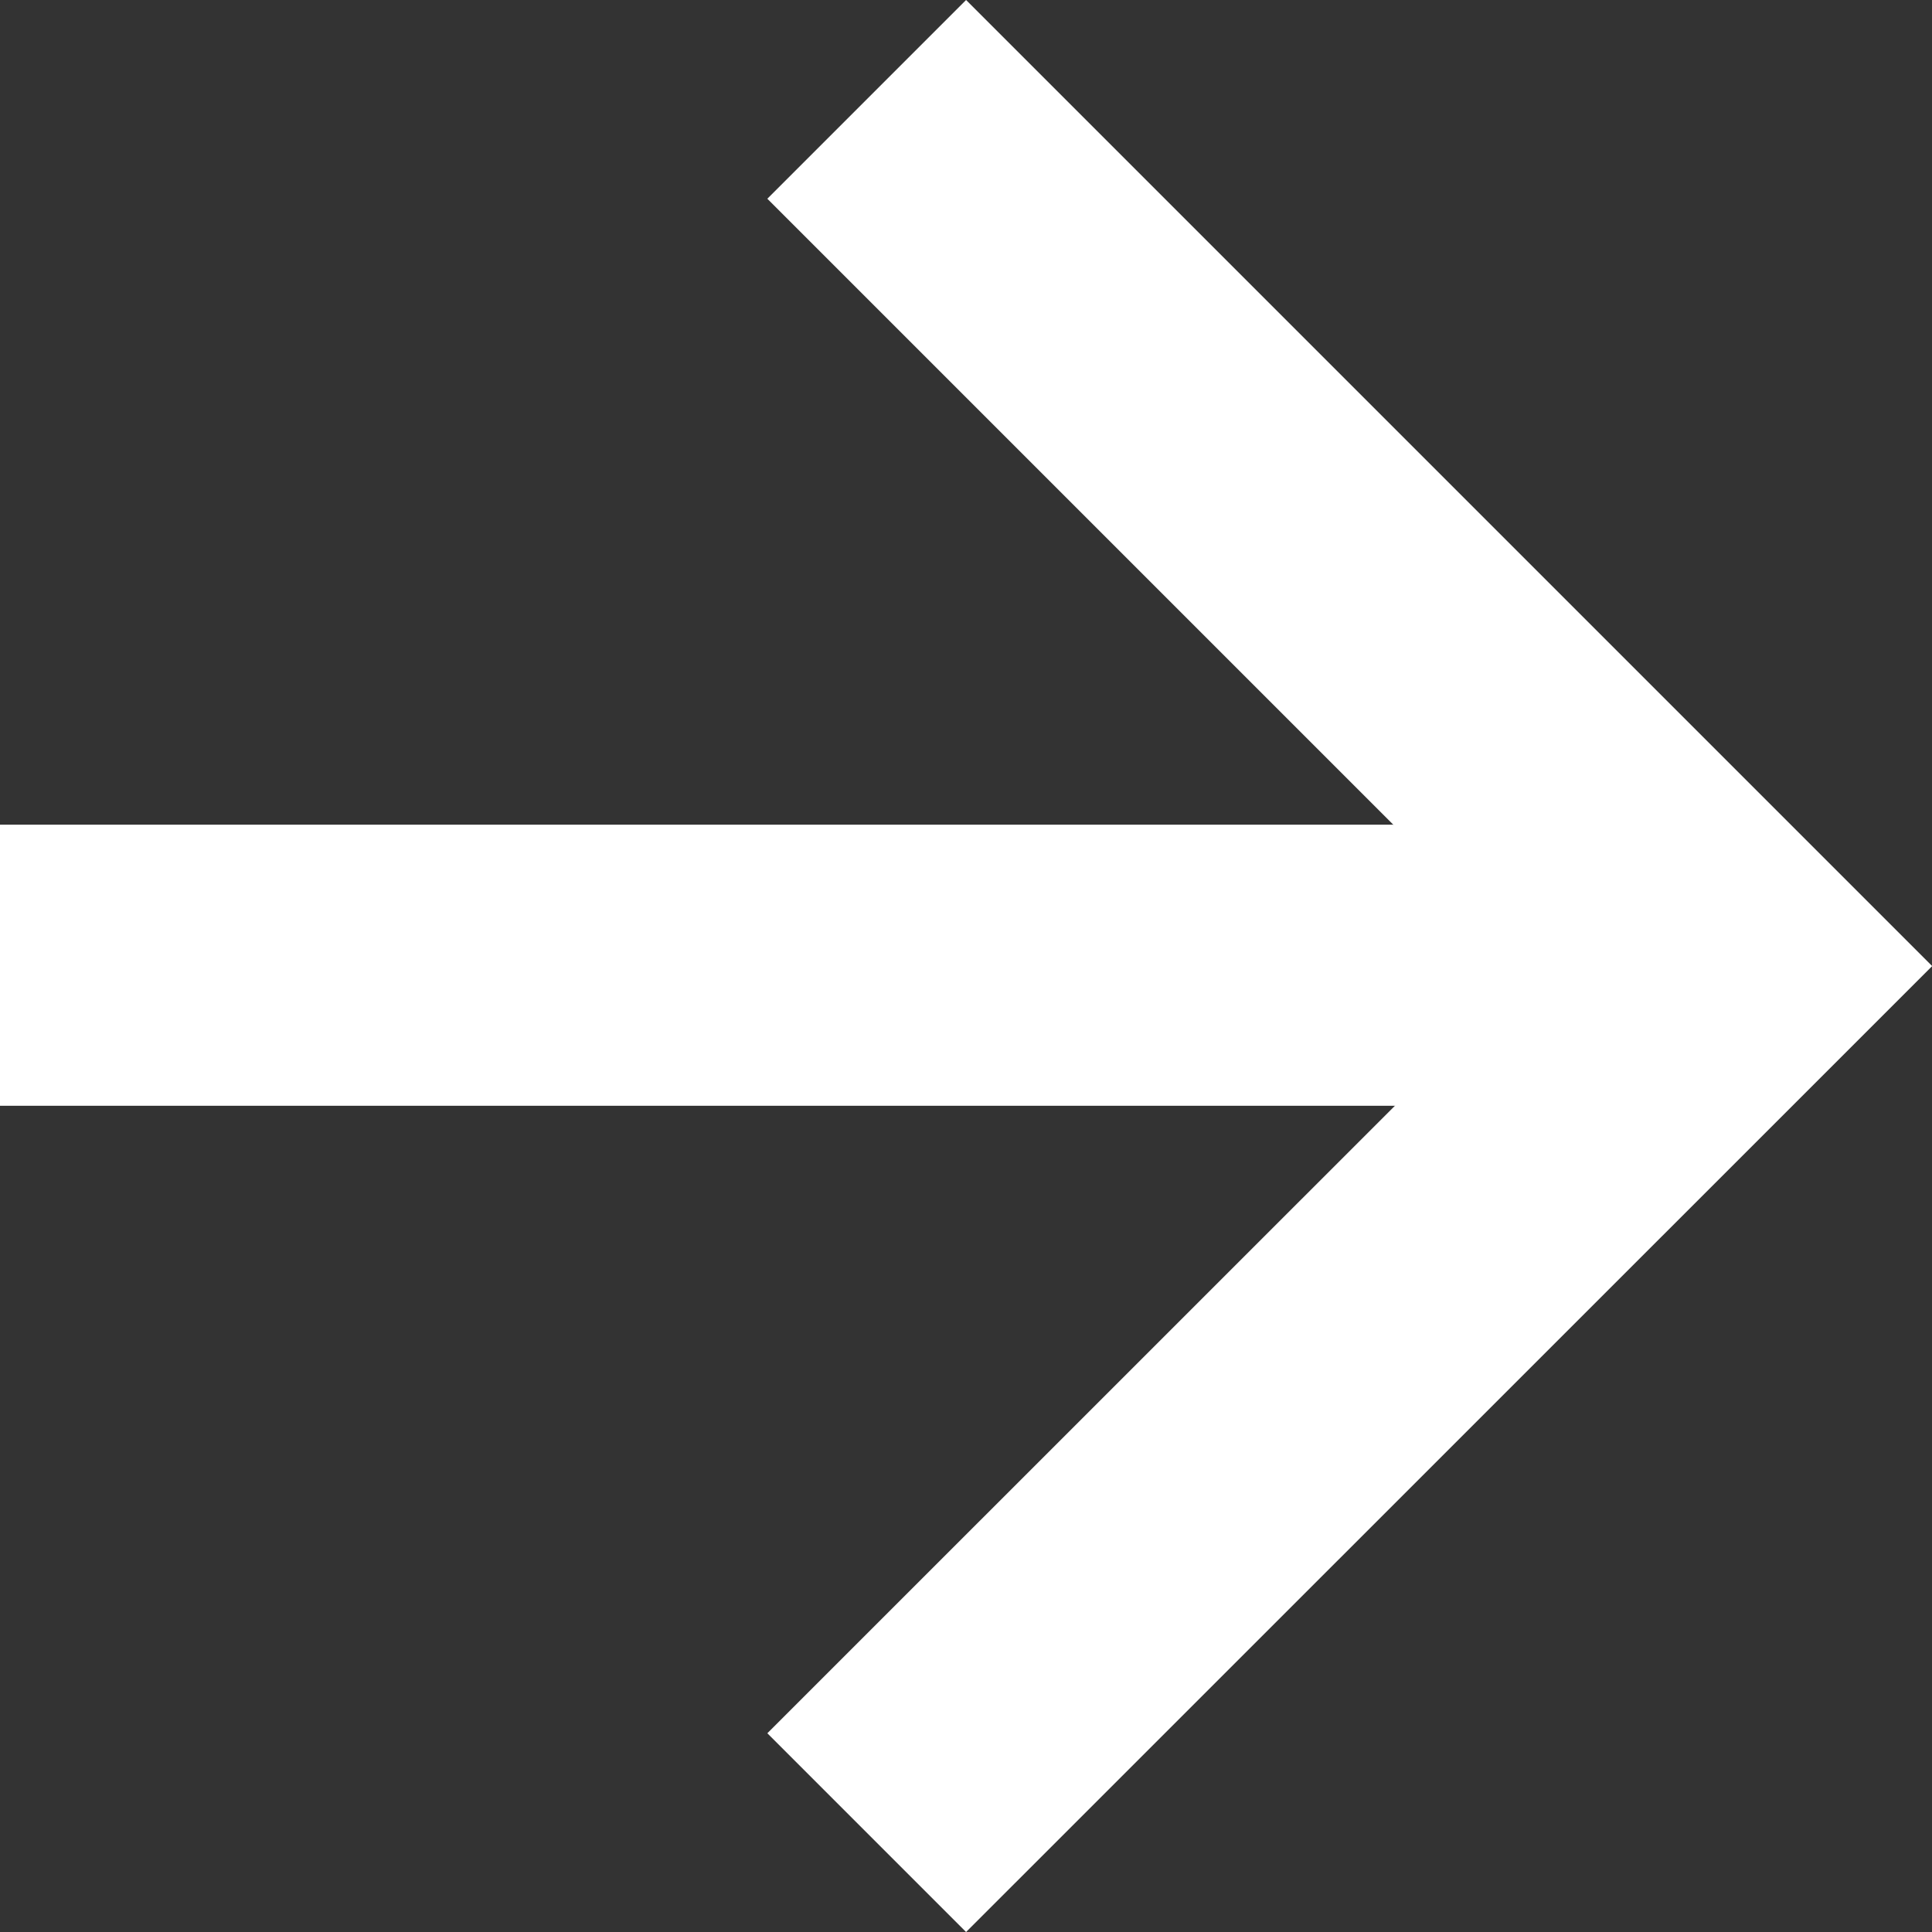 <svg xmlns="http://www.w3.org/2000/svg" width="13.747" height="13.747" viewBox="0 0 13.747 13.747">
  <rect x="0" y="0" width="13.747" height="13.747" fill="#333333" stroke="none"/>
  <g id="Group_299" data-name="Group 299" transform="translate(-1167 -6066.293)">
    <path id="Path_136184" data-name="Path 136184" d="M25,10l6.167,6.167L25,22.333" transform="translate(1148.167 6057)" fill="none" stroke="#fff" stroke-miterlimit="10" stroke-width="2"/>
    <line id="Line_57" data-name="Line 57" x2="12.322" transform="translate(1167 6073.161)" fill="none" stroke="#fff" stroke-miterlimit="10" stroke-width="2"/>
  </g>
</svg>
